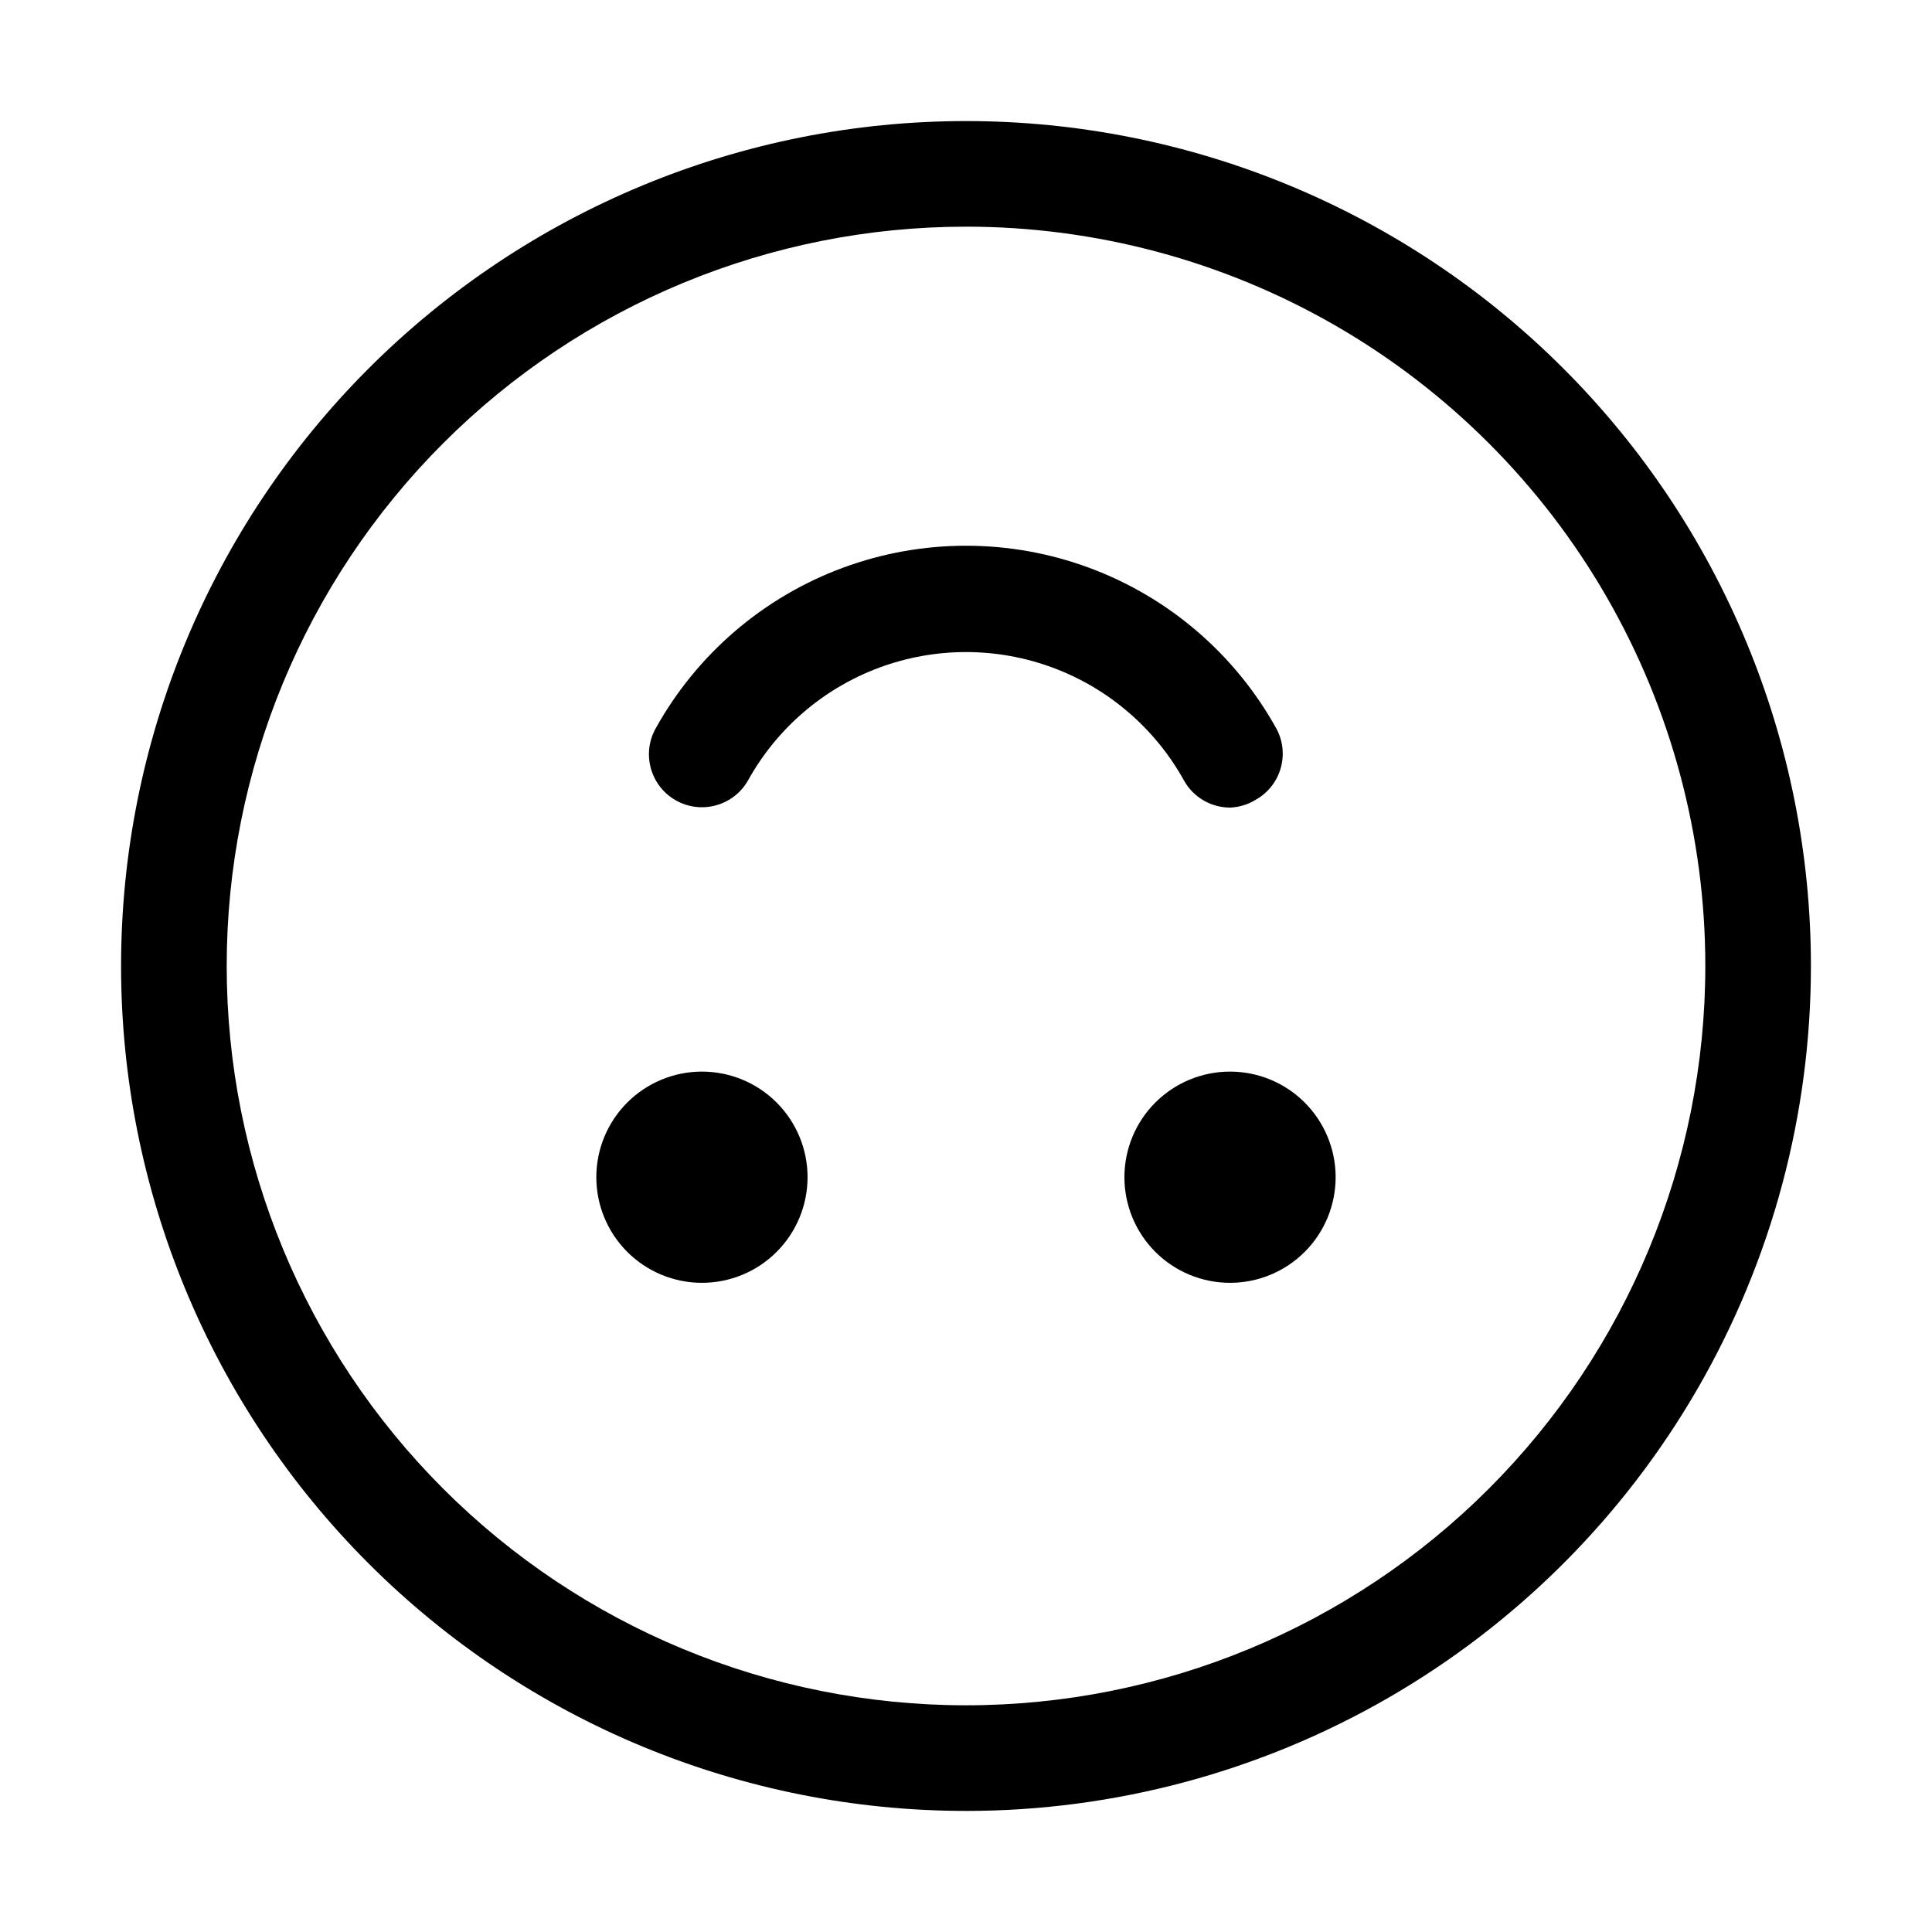 <?xml version="1.0" encoding="UTF-8"?>
<!-- Uploaded to: ICON Repo, www.svgrepo.com, Generator: ICON Repo Mixer Tools -->
<svg fill="#000000" width="800px" height="800px" version="1.1" viewBox="144 144 512 512" xmlns="http://www.w3.org/2000/svg">
 <g>
  <path d="m400 623.91c-59.387 0-116.34-23.59-158.33-65.582-41.992-41.992-65.586-98.949-65.586-158.33 0-59.387 23.594-116.34 65.586-158.33 41.992-41.992 98.945-65.586 158.33-65.586 59.383 0 116.34 23.594 158.33 65.586 41.992 41.992 65.582 98.945 65.582 158.33 0 39.305-10.348 77.918-30 111.96-19.652 34.039-47.918 62.305-81.957 81.957-34.039 19.652-72.652 30-111.96 30zm0-419.84c-51.965 0-101.8 20.641-138.54 57.383-36.742 36.746-57.383 86.578-57.383 138.54 0 51.961 20.641 101.8 57.383 138.54 36.746 36.742 86.578 57.387 138.54 57.387 51.961 0 101.8-20.645 138.54-57.387 36.742-36.742 57.387-86.578 57.387-138.54 0-34.395-9.055-68.18-26.25-97.965-17.195-29.785-41.93-54.516-71.715-71.715-29.785-17.195-63.57-26.246-97.961-26.246z"/>
  <path d="m469.97 358.02c-5.051-0.012-9.703-2.738-12.176-7.137-7.652-13.832-20.008-24.461-34.828-29.957s-31.121-5.496-45.938 0c-14.82 5.496-27.18 16.125-34.832 29.957-3.863 6.723-12.449 9.039-19.172 5.176-6.723-3.863-9.043-12.449-5.18-19.172 10.926-19.598 28.496-34.648 49.539-42.43 21.047-7.777 44.18-7.777 65.223 0 21.047 7.781 38.617 22.832 49.539 42.43 3.773 6.727 1.395 15.238-5.32 19.031-2.062 1.285-4.426 2.008-6.856 2.102z"/>
  <path d="m330.02 483.96c-7.422 0-14.539-2.945-19.789-8.195s-8.199-12.367-8.199-19.793c0-7.422 2.949-14.543 8.199-19.789 5.25-5.25 12.367-8.199 19.789-8.199 7.426 0 14.543 2.949 19.793 8.199 5.25 5.246 8.199 12.367 8.199 19.789 0 7.426-2.949 14.543-8.199 19.793s-12.367 8.195-19.793 8.195z"/>
  <path d="m469.97 483.96c-7.426 0-14.543-2.945-19.793-8.195s-8.195-12.367-8.195-19.793c0-7.422 2.945-14.543 8.195-19.789 5.25-5.25 12.367-8.199 19.793-8.199 7.422 0 14.543 2.949 19.789 8.199 5.25 5.246 8.199 12.367 8.199 19.789 0 7.426-2.949 14.543-8.199 19.793-5.246 5.25-12.367 8.195-19.789 8.195z"/>
 </g>
</svg>